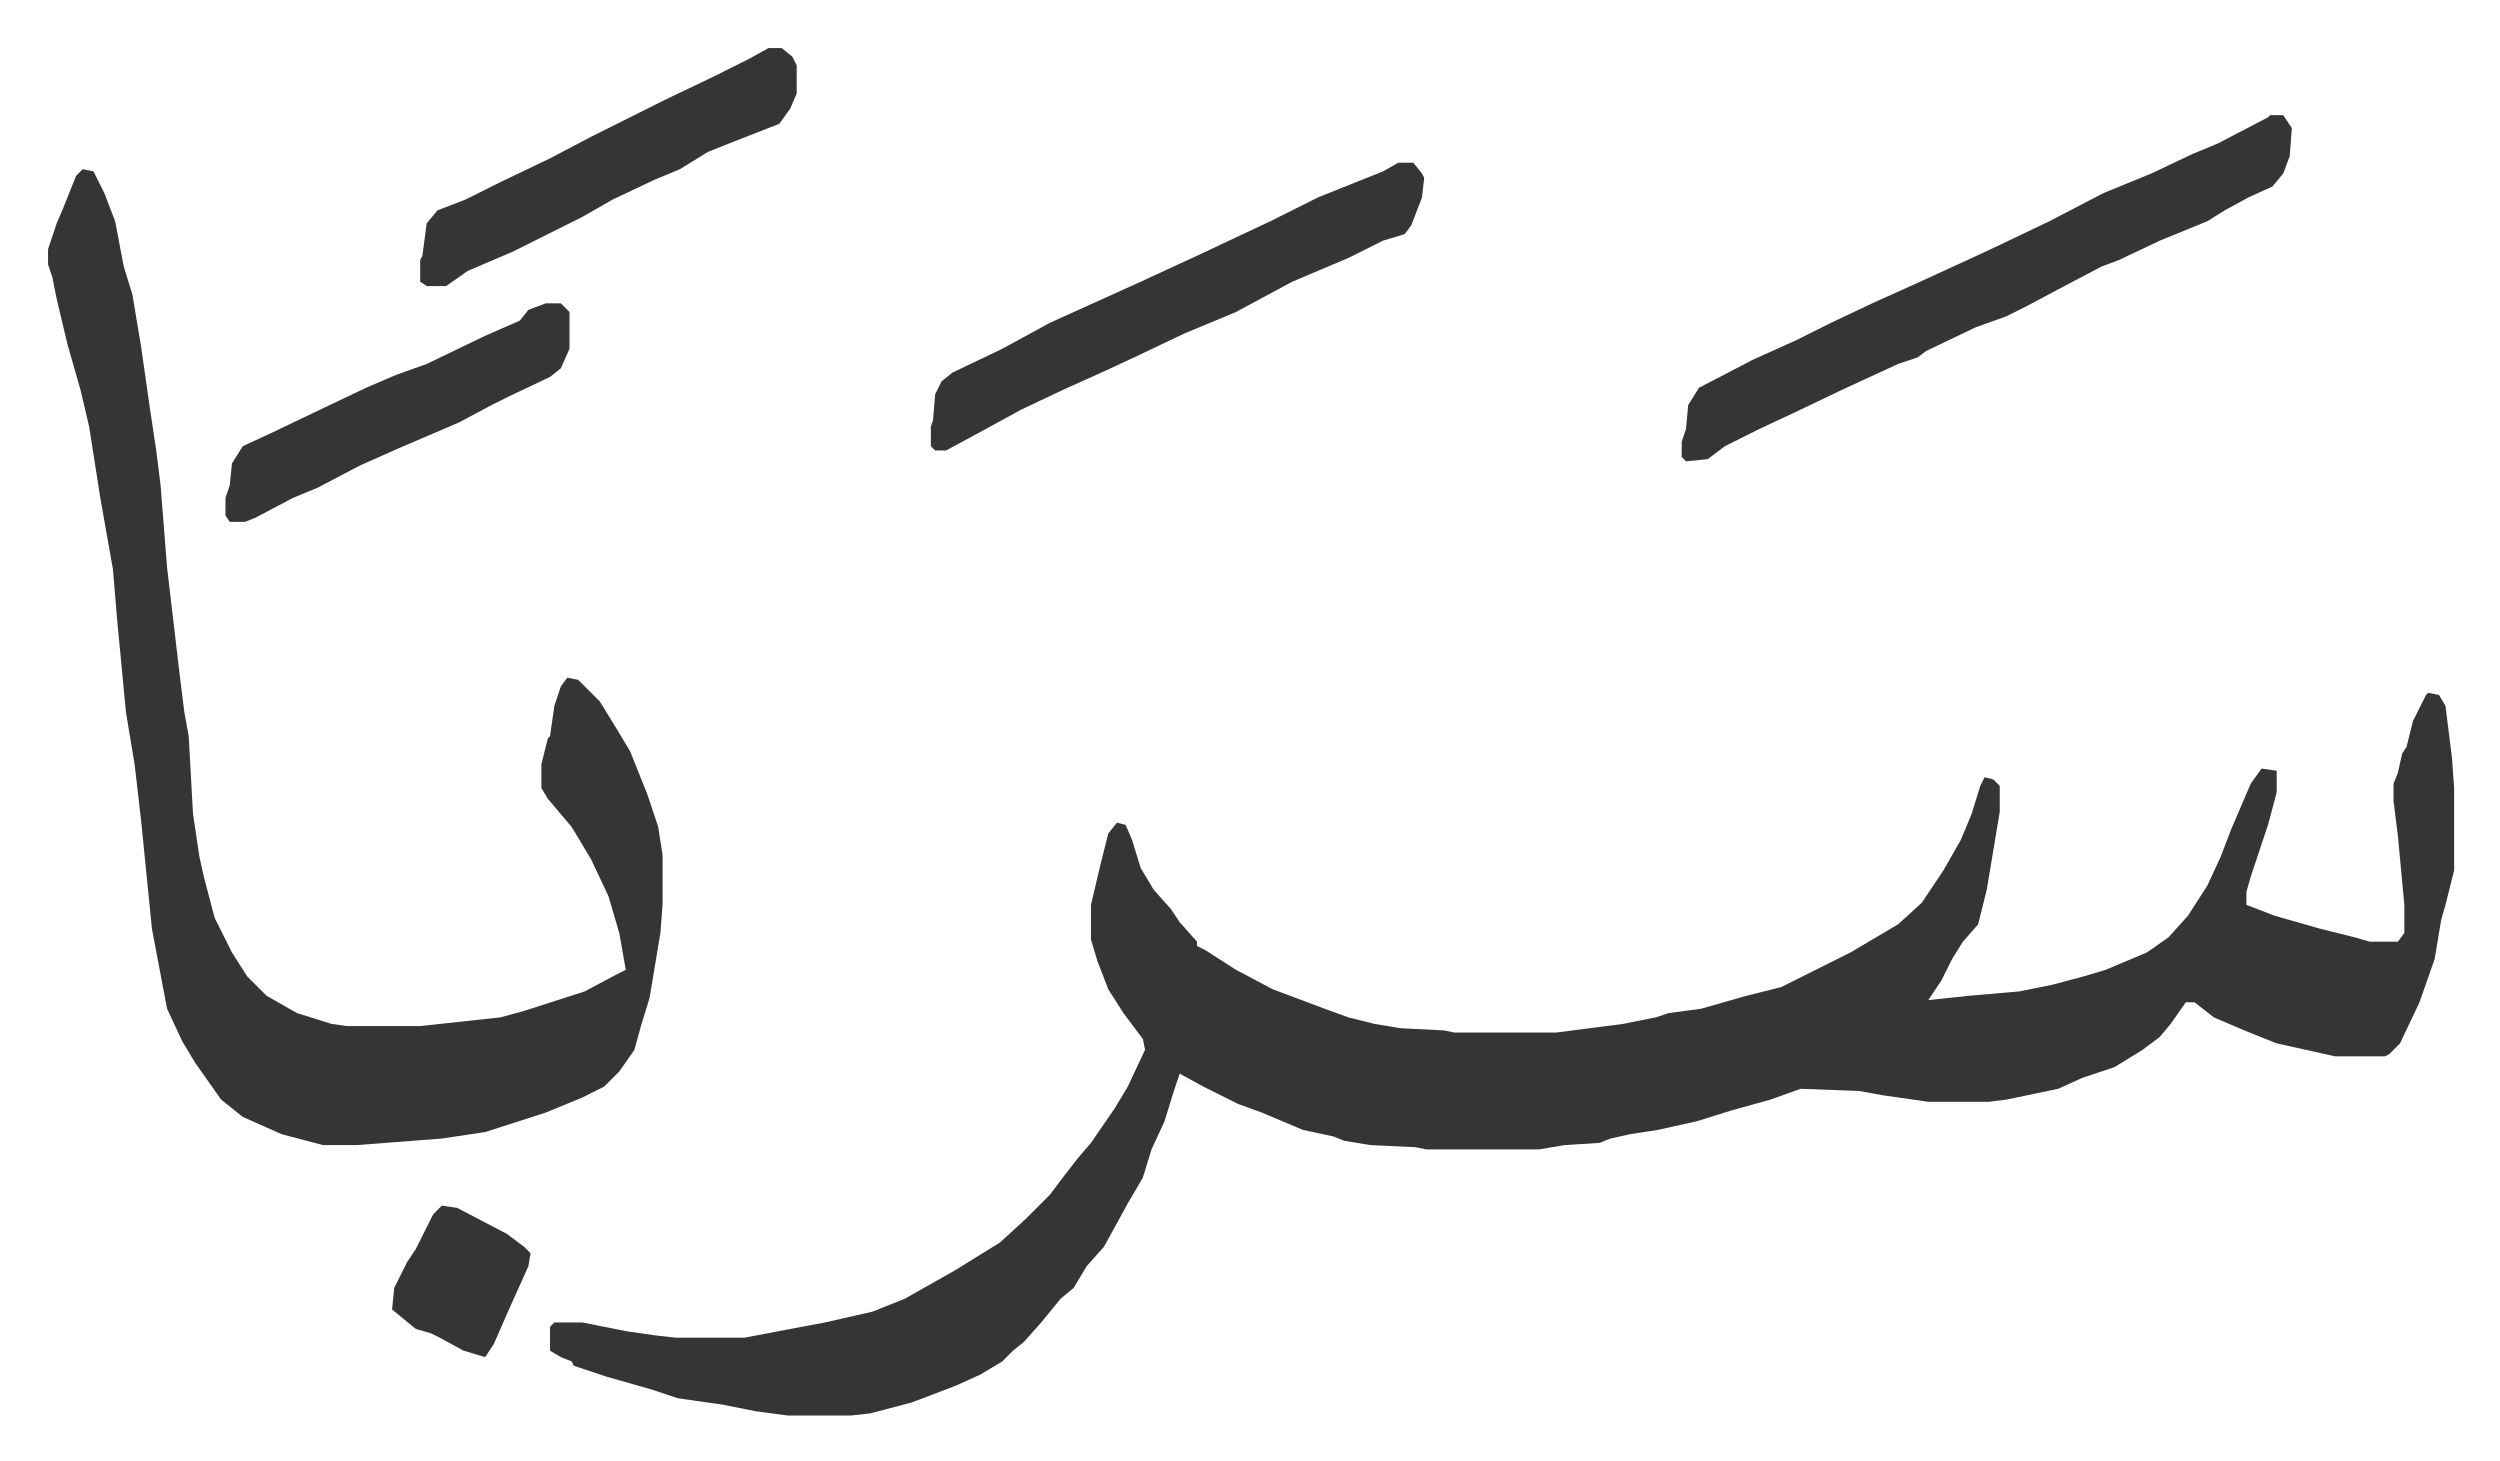 <svg xmlns="http://www.w3.org/2000/svg" viewBox="-22.2 444.8 1155.4 675.4">
    <path fill="#353535" id="rule_normal" d="m1100 765 5 1 3 5 3 24 1 14v38l-4 16-2 7-3 18-7 20-9 19-5 5-2 1h-23l-27-6-15-6-14-6-9-7h-4l-7 10-5 6-8 6-13 8-15 5-11 5-24 5-8 1h-28l-21-3-11-2-27-1-14 5-18 5-16 5-18 4-13 2-9 2-5 2-16 1-12 2h-52l-5-1-21-1-12-2-5-2-14-3-19-8-11-4-16-8-11-6-3 9-4 13-6 13-4 13-7 12-11 20-8 9-6 10-6 5-9 11-8 9-5 4-5 5-10 6-11 5-13 5-8 3-19 5-9 1h-29l-15-2-15-3-21-3-12-4-21-6-9-3-6-2-1-2-5-2-5-3v-11l2-2h13l20 4 14 2 9 1h32l21-4 16-3 22-5 15-6 23-13 21-13 12-11 11-11 6-8 7-9 6-7 11-16 6-10 8-17-1-5-9-12-7-11-5-13-3-10v-16l4-17 4-16 4-5 4 1 3 7 4 13 6 10 8 9 4 6 8 9v2l4 2 14 9 17 9 24 9 11 4 12 3 12 2 20 1 5 1h47l31-4 15-3 6-2 15-2 21-6 16-4 32-16 22-13 11-10 10-15 8-14 5-12 4-13 2-4 4 1 3 3v12l-6 36-4 16-7 8-5 8-5 10-6 9 19-2 23-2 15-3 15-4 10-3 19-8 10-7 9-10 9-14 6-13 5-13 9-21 5-7 7 1v10l-4 15-8 24-2 7v6l13 5 21 6 16 4 7 2h13l3-4v-13l-3-32-2-16v-8l2-5 2-9 2-3 3-12 6-12zM16 523l5 1 5 10 5 13 4 21 4 13 4 24 4 28 3 20 2 16 3 38 6 51 2 16 2 11 2 36 3 20 2 9 5 19 8 16 7 11 9 9 14 8 16 5 7 1h34l37-4 11-3 28-9 15-8 4-2-3-17-5-17-8-17-9-15-11-13-3-5v-11l3-12 1-1 2-14 3-9 3-4 5 1 10 10 8 13 6 10 8 20 5 15 2 13v23l-1 13-5 30-4 13-3 11-7 10-7 7-10 5-17 7-28 9-20 3-39 3h-16l-19-5-18-8-10-8-12-17-6-10-7-15-7-37-2-20-3-30-3-26-4-24-4-42-2-24-6-34-5-32-4-17-6-21-5-21-2-10-2-6v-7l4-12 3-7 6-15zm1011-25h6l4 6-1 13-3 8-5 6-11 5-11 6-8 5-22 9-19 9-8 3-19 10-15 8-10 5-14 5-23 11-4 3-9 3-26 12-23 11-15 7-16 8-8 6-10 1-2-2v-7l2-6 1-11 5-8 25-13 20-9 16-8 19-9 20-9 24-11 15-7 23-11 25-13 22-9 19-9 12-5 23-12zm-403 22h7l4 5 1 2-1 9-5 13-3 4-10 3-16 8-26 11-26 14-24 10-21 10-15 7-20 9-19 9-22 12-13 7h-5l-2-2v-9l1-3 1-12 3-6 5-4 23-11 22-12 42-19 26-12 34-16 22-11 30-12zm-291-53h6l5 4 2 4v13l-3 7-5 7-23 9-10 4-13 8-12 5-19 9-14 8-16 8-16 8-21 9-10 7h-9l-3-2v-10l1-2 2-15 5-6 13-5 16-8 23-11 19-10 34-17 23-11 16-8z"/>
    <path fill="#353535" id="rule_normal" d="M230 585h7l4 4v17l-4 9-5 4-19 9-8 4-15 8-28 12-18 8-19 10-12 5-17 9-5 2h-7l-2-3v-8l2-6 1-10 5-8 13-6 23-11 21-10 14-6 14-5 27-13 16-7 4-5zm-48 417 7 1 23 12 8 6 3 3-1 6-9 20-7 16-4 6-10-3-11-6-4-2-7-2-11-9 1-10 6-12 4-6 8-16z"/>
</svg>
